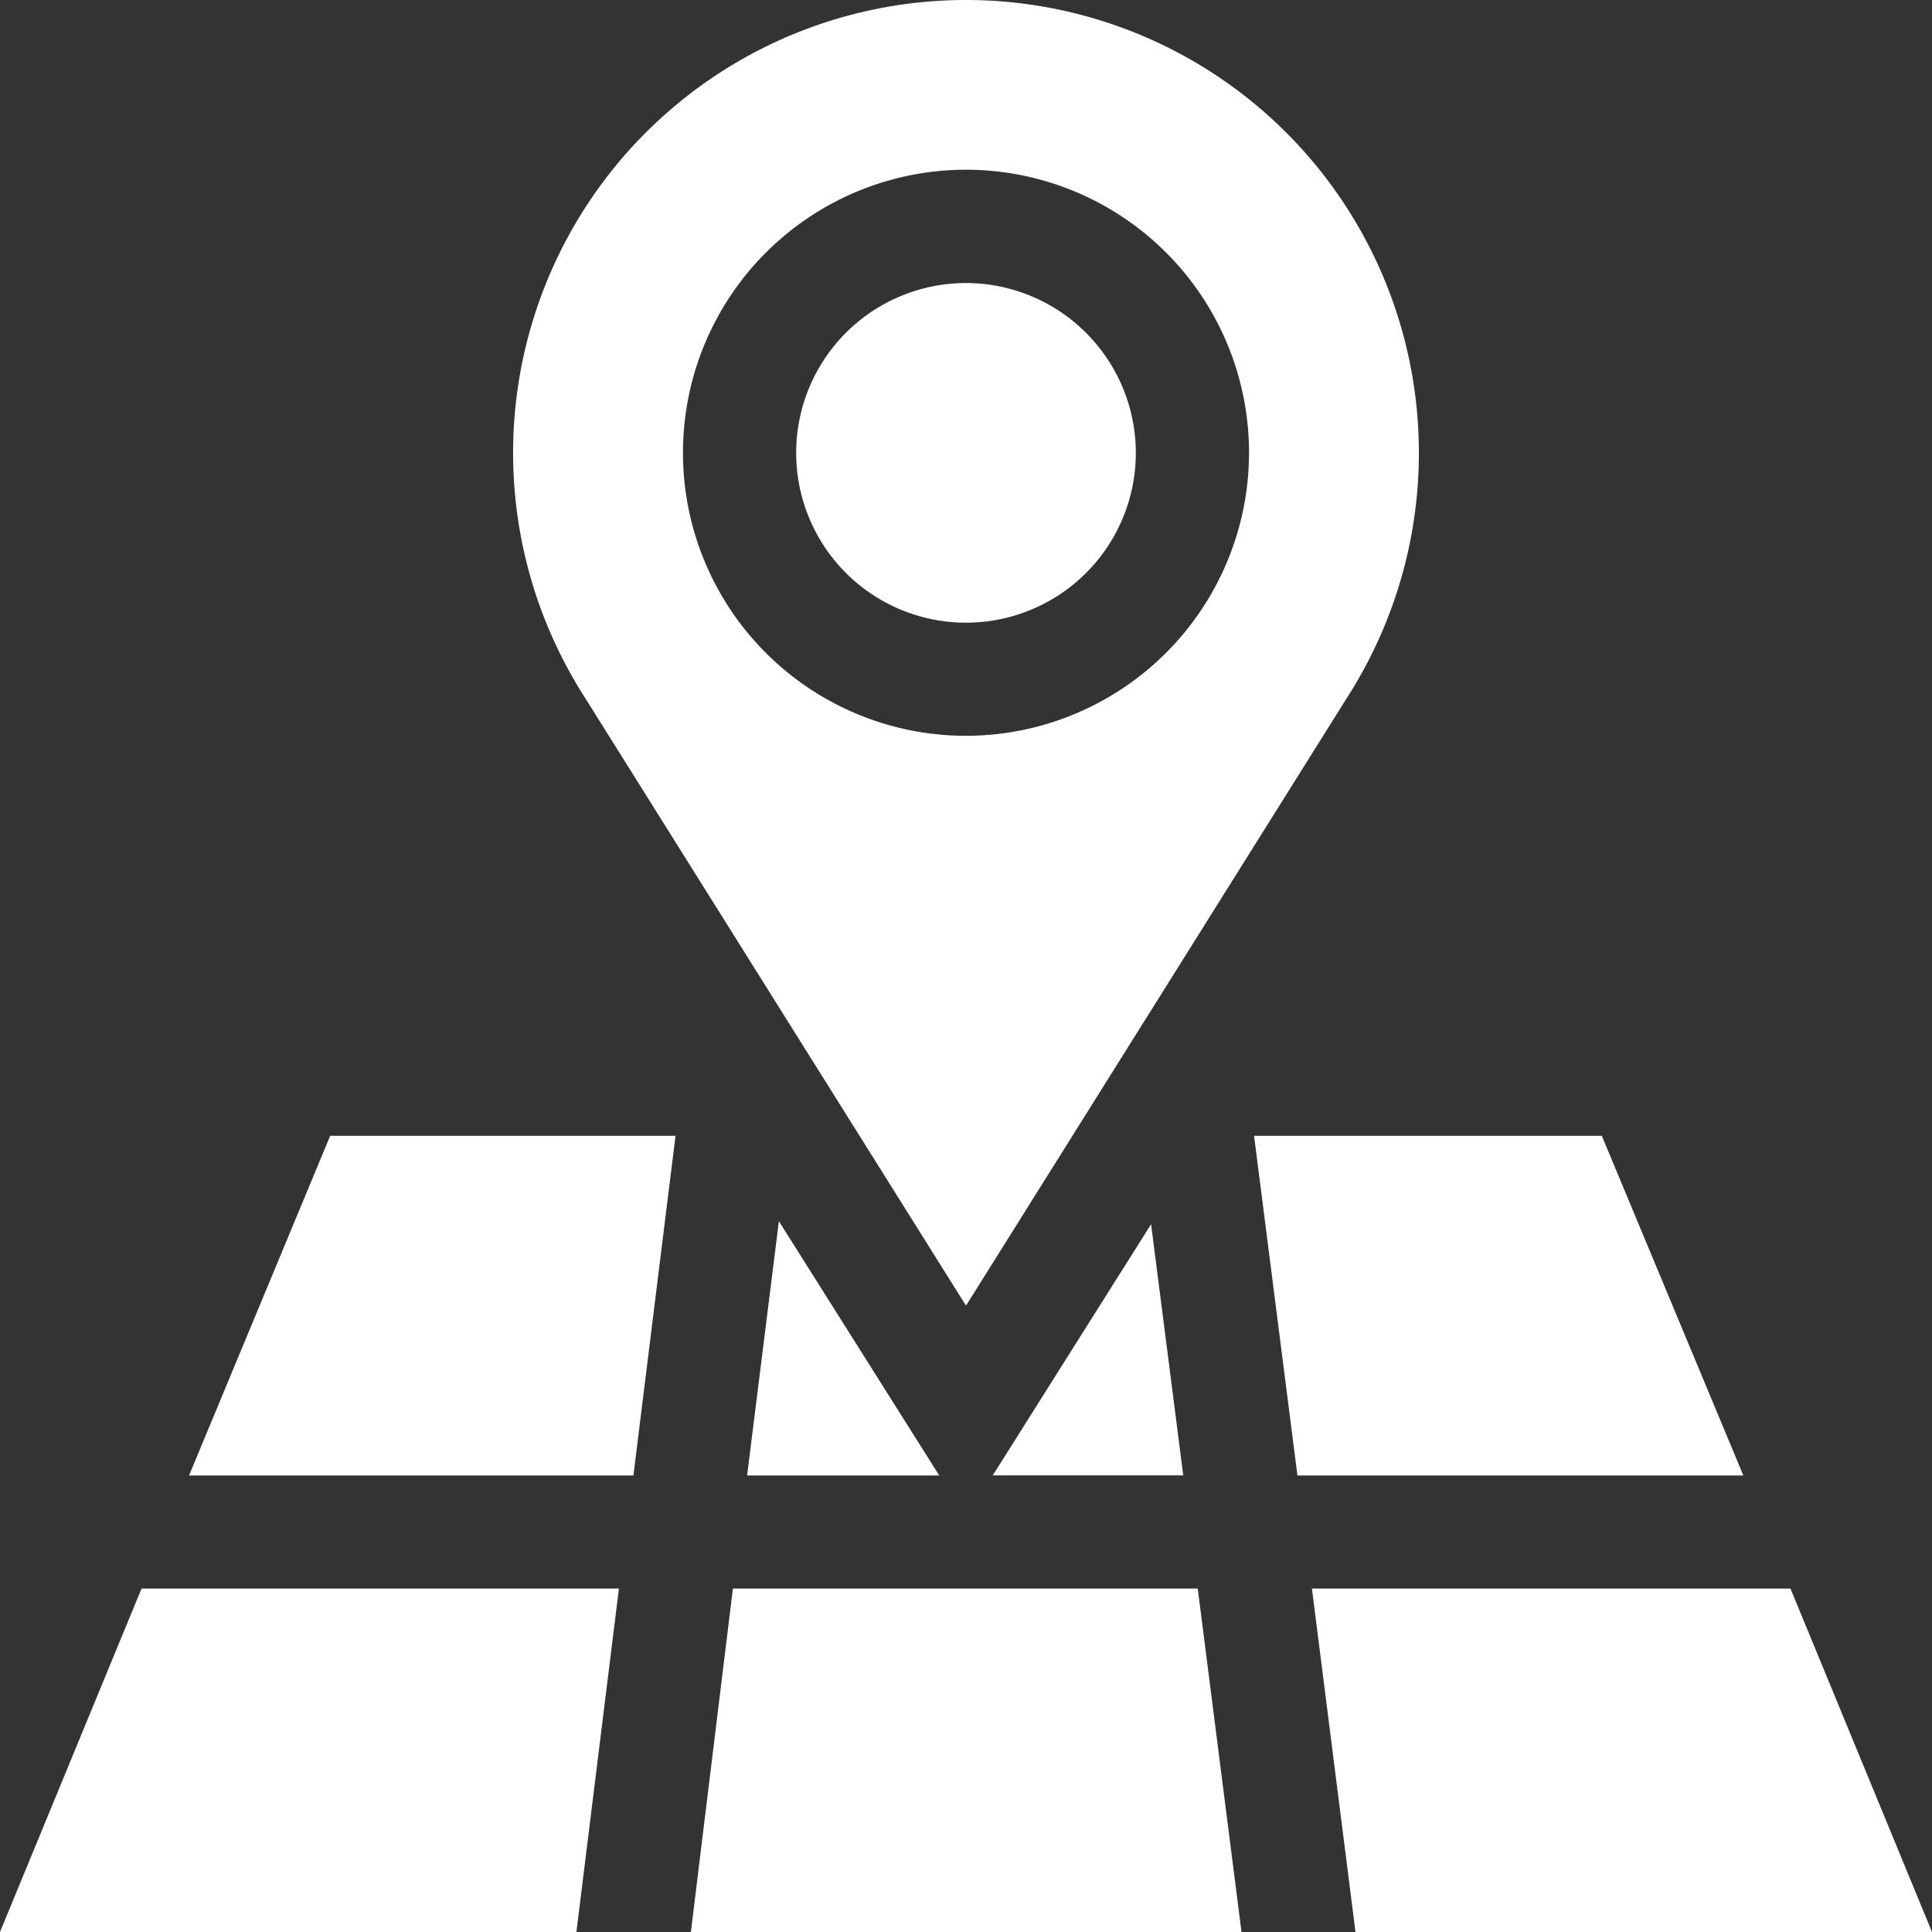 <svg xmlns="http://www.w3.org/2000/svg" width="20" height="20" viewBox="0 0 20 20"><rect x="0" y="0" width="20" height="20" fill="#333333" stroke="none"/><defs><style>.a{fill:#fff;}</style></defs><g transform="translate(0)"><path class="a" d="M212.758,75a1.758,1.758,0,1,0,1.758,1.758A1.76,1.76,0,0,0,212.758,75Zm0,0" transform="translate(-202.758 -72.07)"/><path class="a" d="M140.688,0a4.688,4.688,0,0,0-3.968,7.185l3.968,6.331,3.968-6.331A4.688,4.688,0,0,0,140.688,0Zm0,7.617a2.93,2.93,0,1,1,2.93-2.93A2.933,2.933,0,0,1,140.688,7.617Zm0,0" transform="translate(-130.688)"/><path class="a" d="M183,424.555h5.7L188.247,421h-4.812Zm0,0" transform="translate(-175.848 -404.555)"/><path class="a" d="M197.992,326.246h1.989l-1.66-2.632Zm0,0" transform="translate(-190.258 -310.972)"/><path class="a" d="M332.736,304.516h4.616L335.887,301h-3.6Zm0,0" transform="translate(-319.305 -289.242)"/><path class="a" d="M50,304.516h4.6L55.036,301H51.461Zm0,0" transform="translate(-48.043 -289.242)"/><path class="a" d="M263.094,327.075h1.972l-.333-2.6Zm0,0" transform="translate(-252.817 -311.802)"/><path class="a" d="M6.407,421H1.465L0,424.555H5.967Zm0,0" transform="translate(0 -404.555)"/><path class="a" d="M352.626,421h-4.954l.451,3.555h5.968Zm0,0" transform="translate(-334.091 -404.555)"/></g></svg>